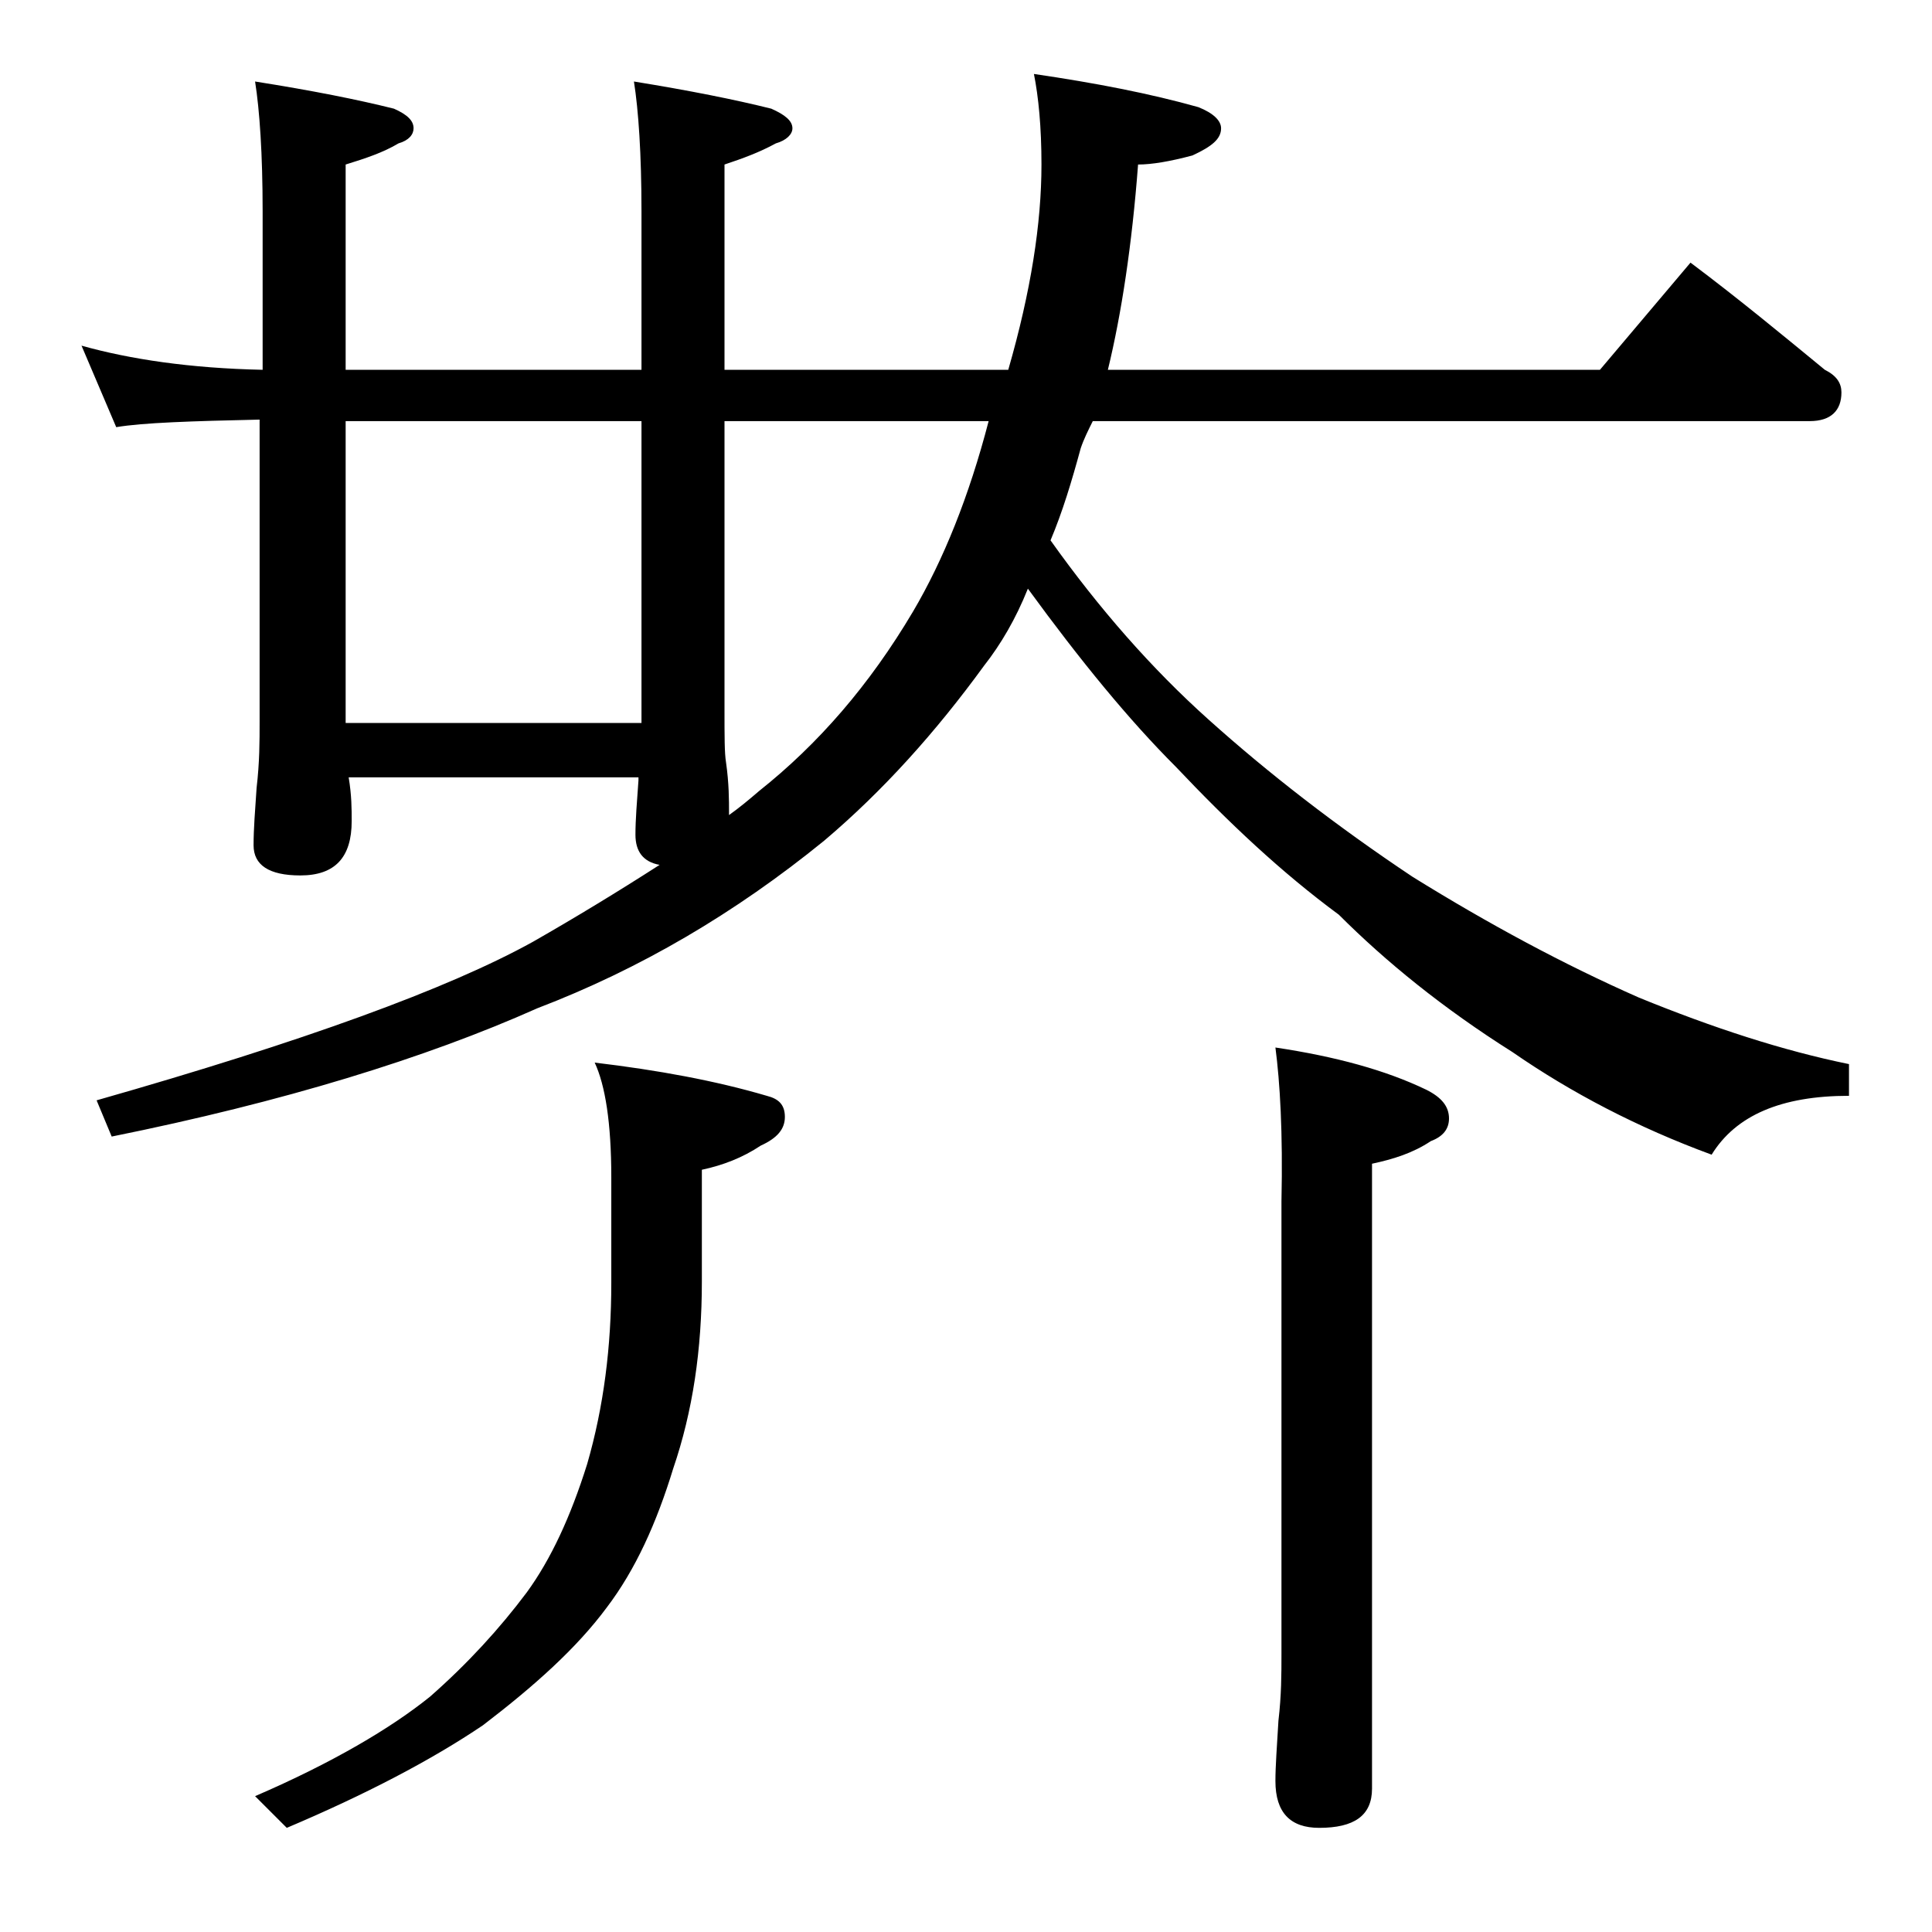 <?xml version="1.0" encoding="utf-8"?>
<!-- Generator: Adobe Illustrator 18.0.0, SVG Export Plug-In . SVG Version: 6.00 Build 0)  -->
<!DOCTYPE svg PUBLIC "-//W3C//DTD SVG 1.1//EN" "http://www.w3.org/Graphics/SVG/1.1/DTD/svg11.dtd">
<svg version="1.1" id="Layer_1" xmlns="http://www.w3.org/2000/svg" xmlns:xlink="http://www.w3.org/1999/xlink" x="0px" y="0px"
	 viewBox="0 0 128 128" enable-background="new 0 0 128 128" xml:space="preserve">
<path d="M5.4,22.9c3.2,0.9,7.2,1.5,12,1.6V14c0-3.8-0.2-6.7-0.5-8.6c3.8,0.6,6.8,1.2,9.2,1.8C27,7.6,27.4,8,27.4,8.5
	c0,0.4-0.3,0.8-1,1c-1,0.6-2.2,1-3.5,1.4v13.6h19.6V14c0-3.8-0.2-6.7-0.5-8.6c3.7,0.6,6.7,1.2,9.1,1.8C52,7.6,52.5,8,52.5,8.5
	c0,0.4-0.4,0.8-1.1,1c-1.1,0.6-2.2,1-3.4,1.4v13.6h18.8c1.5-5.2,2.2-9.7,2.2-13.6c0-2.5-0.2-4.5-0.5-6c4.1,0.6,7.7,1.3,10.9,2.2
	c1,0.4,1.5,0.9,1.5,1.4c0,0.7-0.6,1.2-1.9,1.8c-1.5,0.4-2.7,0.6-3.6,0.6c-0.4,5.3-1.1,9.9-2,13.6H106l6-7.1c3.2,2.4,6.1,4.8,8.9,7.1
	c0.8,0.4,1.1,0.9,1.1,1.5c0,1.2-0.7,1.9-2.1,1.9H72.4c-0.3,0.6-0.6,1.2-0.8,1.8c-0.6,2.2-1.2,4.2-2,6.1c3.2,4.5,6.7,8.5,10.5,11.9
	c3.9,3.5,8.4,7,13.5,10.4c5,3.1,10,5.8,15,8c4.9,2,9.5,3.5,13.9,4.4v2.1c-4.5,0-7.5,1.3-9.1,3.9c-4.9-1.8-9.3-4.1-13.2-6.8
	c-4.6-2.9-8.4-6-11.5-9.1c-3.8-2.8-7.3-6.1-10.8-9.8c-3.1-3.1-6.3-7-9.8-11.8c-0.8,2-1.8,3.7-2.9,5.1c-3.2,4.4-6.7,8.3-10.6,11.6
	c-5.9,4.8-12.2,8.5-19,11.1c-7.4,3.3-16.8,6.2-28.2,8.5l-1-2.4c13.7-3.9,23.3-7.4,28.9-10.5c2.8-1.6,5.6-3.3,8.4-5.1
	c-1.1-0.2-1.6-0.9-1.6-2c0-1,0.1-2.2,0.2-3.6c0-0.1,0-0.2,0-0.2H23.1c0.2,1.2,0.2,2.1,0.2,2.9c0,2.4-1.1,3.6-3.4,3.6
	c-2.1,0-3.1-0.7-3.1-2c0-1.1,0.1-2.3,0.2-3.8c0.2-1.7,0.2-3.1,0.2-4.4v-20c-4.5,0.1-7.7,0.2-9.5,0.5L5.4,22.9z M39.4,70.4
	c4.2,0.5,8,1.2,11.4,2.2c0.8,0.2,1.2,0.6,1.2,1.4s-0.5,1.4-1.6,1.9c-1.2,0.8-2.5,1.3-3.9,1.6v7.4c0,4.5-0.6,8.6-1.9,12.4
	c-1.1,3.6-2.5,6.7-4.4,9.2c-2,2.7-4.8,5.2-8.2,7.8c-3.4,2.3-7.8,4.6-13,6.8l-2.1-2.1c5.1-2.2,9-4.5,11.6-6.6
	c2.5-2.2,4.6-4.5,6.4-6.9c1.6-2.2,2.9-5,4-8.5c1.1-3.8,1.6-7.8,1.6-12v-7C40.5,74.4,40.1,71.9,39.4,70.4z M42.5,47.9
	c0-0.2,0-0.3,0-0.4V27.9H22.9v20H42.5z M48,27.9V47c0,1.8,0,2.9,0.1,3.5c0.2,1.4,0.2,2.5,0.2,3.4V54c0.7-0.5,1.3-1,2-1.6
	c3.9-3.1,7.3-7,10.2-11.9c2-3.4,3.7-7.6,5-12.6H48z M84.5,69.4c4,0.6,7.3,1.5,10,2.8c1,0.5,1.5,1.1,1.5,1.9c0,0.7-0.4,1.2-1.2,1.5
	c-1.2,0.8-2.5,1.2-3.9,1.5v41.4c0,1.8-1.2,2.6-3.5,2.6c-1.9,0-2.9-1-2.9-3.1c0-1,0.1-2.3,0.2-4c0.2-1.7,0.2-3.1,0.2-4.4v-30
	C85,75,84.8,71.7,84.5,69.4z"/>
</svg>
